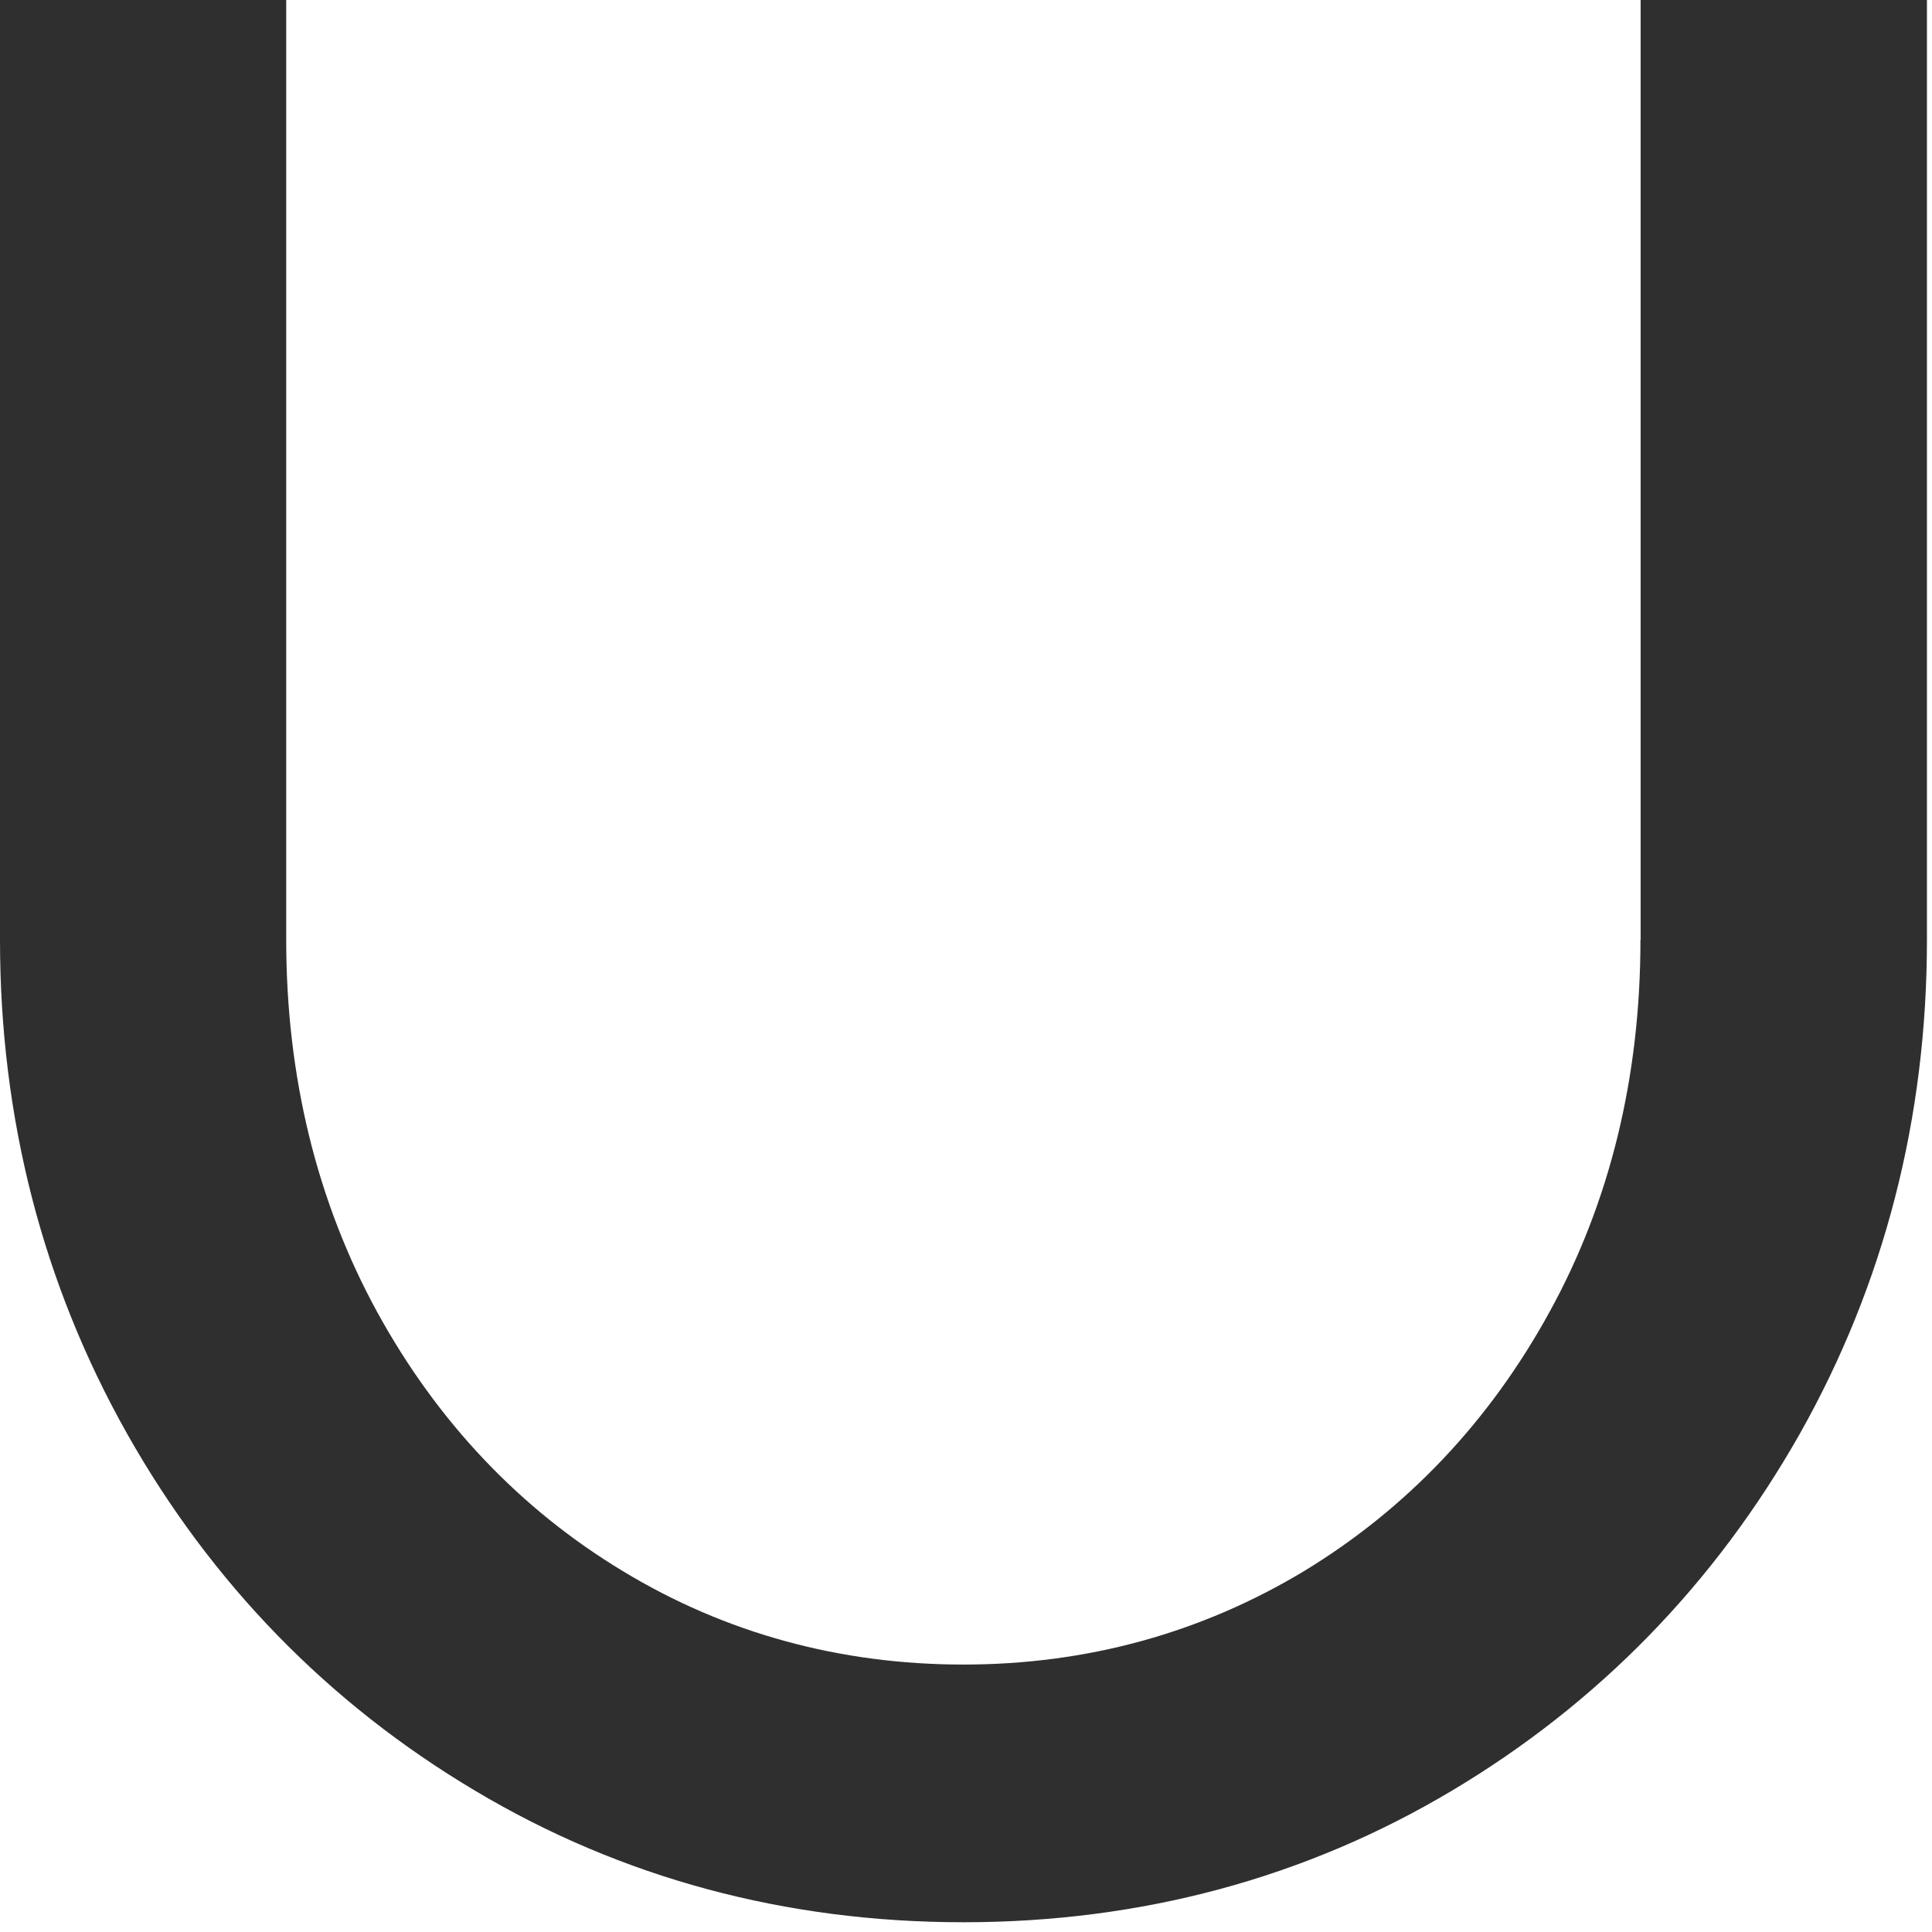 <?xml version="1.0" encoding="utf-8"?>
<svg xmlns="http://www.w3.org/2000/svg" fill="none" height="100%" overflow="visible" preserveAspectRatio="none" style="display: block;" viewBox="0 0 21 21" width="100%">
<path d="M17.831 10.216C17.831 11.705 17.5 13.065 16.844 14.258C16.191 15.45 15.293 16.397 14.178 17.075C13.061 17.749 11.816 18.093 10.472 18.093C9.129 18.093 7.881 17.752 6.766 17.075C5.649 16.4 4.751 15.45 4.098 14.258C3.445 13.062 3.111 11.702 3.111 10.216V0H0V10.216C0 12.152 0.464 13.956 1.381 15.583C2.298 17.209 3.57 18.516 5.162 19.463C6.753 20.413 8.539 20.894 10.472 20.894C12.405 20.894 14.191 20.413 15.783 19.463C17.372 18.516 18.644 17.209 19.564 15.583C20.481 13.956 20.945 12.152 20.945 10.216V0H17.833V10.216H17.831Z" fill="#2F2F2F" id="Vector"/>
</svg>